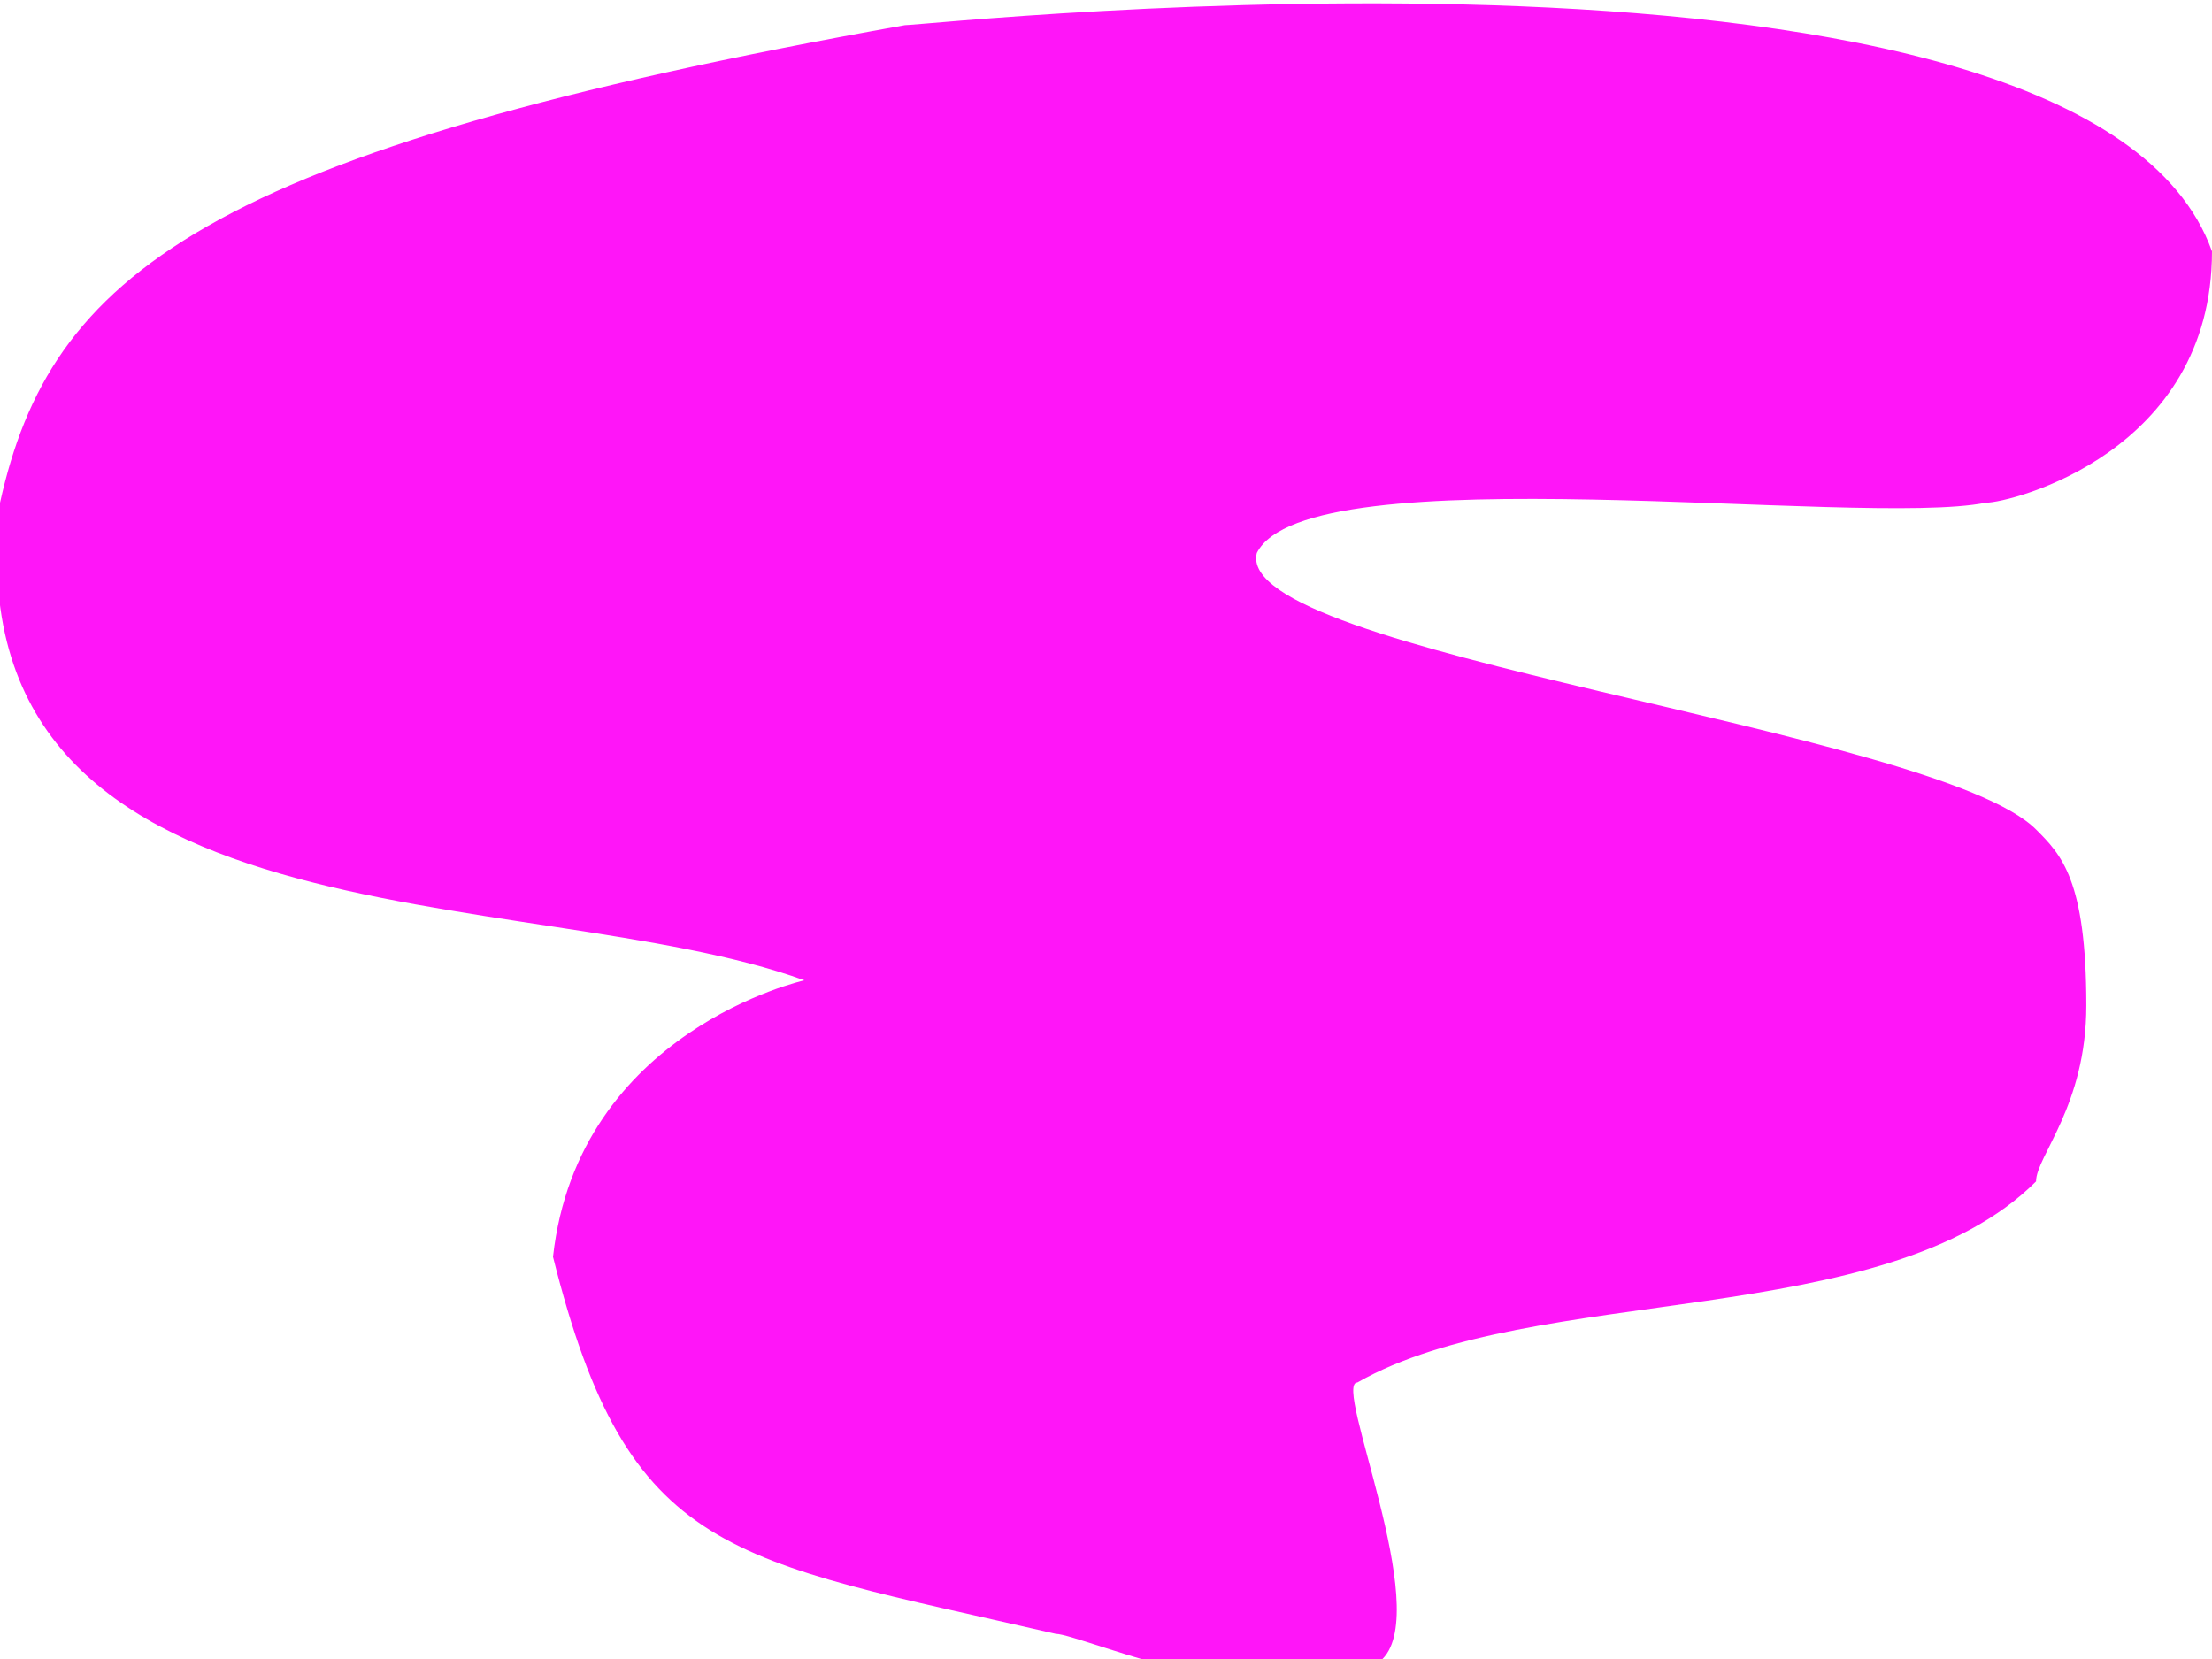 <svg version="1.1" xmlns="http://www.w3.org/2000/svg" width="88" height="66"><g transform="translate(-196,-148)"><g fill="#ff15f8"><path d="M275,168c-5,1 -27,-2 -29,2c-1,4 27,7 31,11c1,1 2,2 2,7c-0,4 -2,6 -2,7c-6,6 -20,4 -27,8c-1,0 3,9 1,11c-3,3 -12,-1 -13,-1c-13,-3 -17,-3 -20,-15c1,-9 10,-11 10,-11c-11,-4 -34,-1 -32,-19c2,-9 8,-14 36,-19c1,-0 47,-5 52,9c0,8 -8,10 -9,10z"/></g></g></svg>